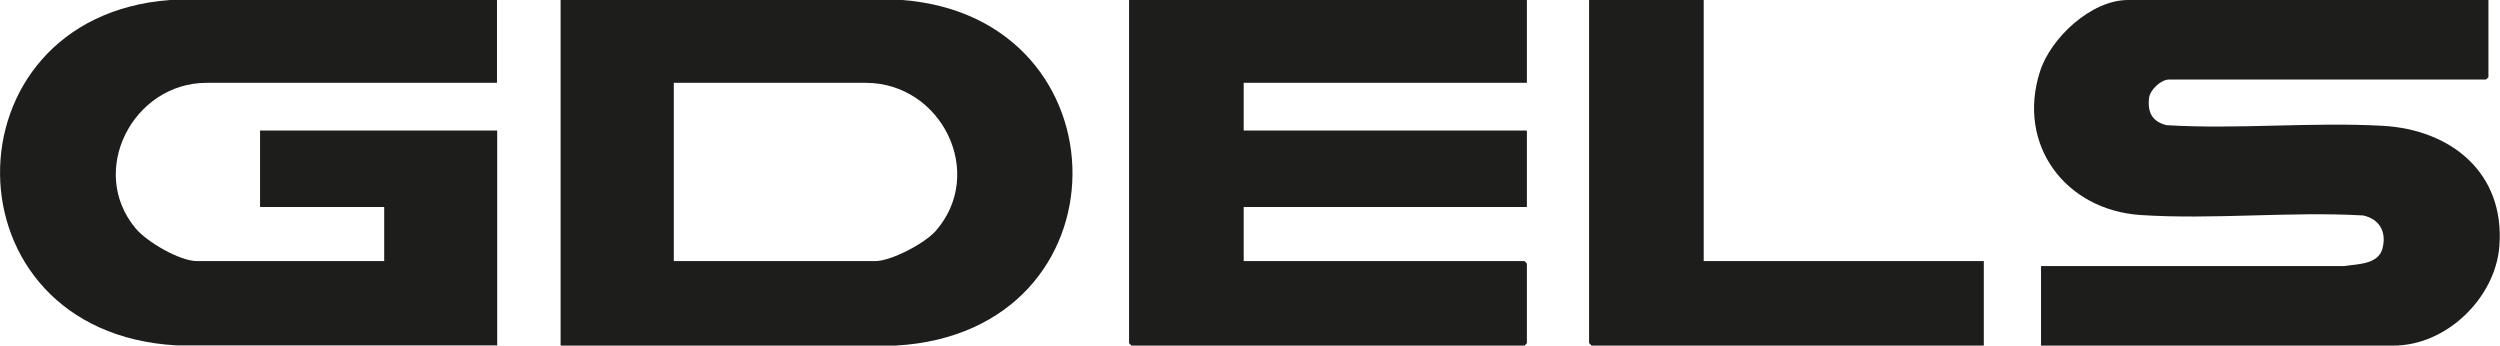 <svg xmlns="http://www.w3.org/2000/svg" xmlns:xlink="http://www.w3.org/1999/xlink" id="Ebene_1" data-name="Ebene 1" viewBox="0 0 121.03 16.73"><defs><style> .cls-1 { fill: none; } .cls-2 { fill: #1d1d1b; } .cls-3 { clip-path: url(#clippath); } </style><clipPath id="clippath"><rect class="cls-1" x="0" y="0" width="121.03" height="16.73"></rect></clipPath></defs><g class="cls-3"><path class="cls-2" d="M24.06,0v4.01h-14.06c-3.55,0-5.77,4.26-3.43,7.05.54.65,2.13,1.58,2.97,1.58h9.06v-2.62h-6.01v-3.7h11.48v10.4h-15.53C-2.8,16.09-2.78.83,8.22,0h15.84Z"></path><path class="cls-2" d="M32.62,12.64h9.75c.78,0,2.4-.86,2.93-1.46,2.45-2.8.28-7.17-3.39-7.17h-9.29v8.63ZM27.14,16.73V0h16.54c10.99.85,11.09,16.08-.31,16.73h-16.23Z"></path><path class="cls-2" d="M120.47,0v3.74l-.12.11h-15.34c-.39,0-.92.49-.97.89-.08.7.15,1.15.85,1.32,3.44.21,7.02-.16,10.45.03,3.32.18,5.93,2.28,5.66,5.82-.19,2.51-2.56,4.82-5.12,4.82h-17.07v-3.85h14.68c.63-.1,1.65-.07,1.85-.85.21-.8-.14-1.43-.94-1.6-3.53-.2-7.26.21-10.77-.02-3.64-.24-6.01-3.4-4.87-6.95C99.28,1.83,101.24,0,103.02,0h17.46Z"></path></g><polygon class="cls-2" points="54.66 0 54.66 16.61 54.77 16.73 73.81 16.73 73.92 16.61 73.92 12.76 73.81 12.64 60.21 12.64 60.21 10.02 73.92 10.02 73.92 6.32 60.21 6.32 60.21 4.01 73.92 4.01 73.92 0 54.66 0"></polygon><polygon class="cls-2" points="76.93 0 76.93 16.61 77.05 16.73 96.04 16.73 96.04 12.64 82.48 12.64 82.48 0 76.93 0"></polygon></svg>